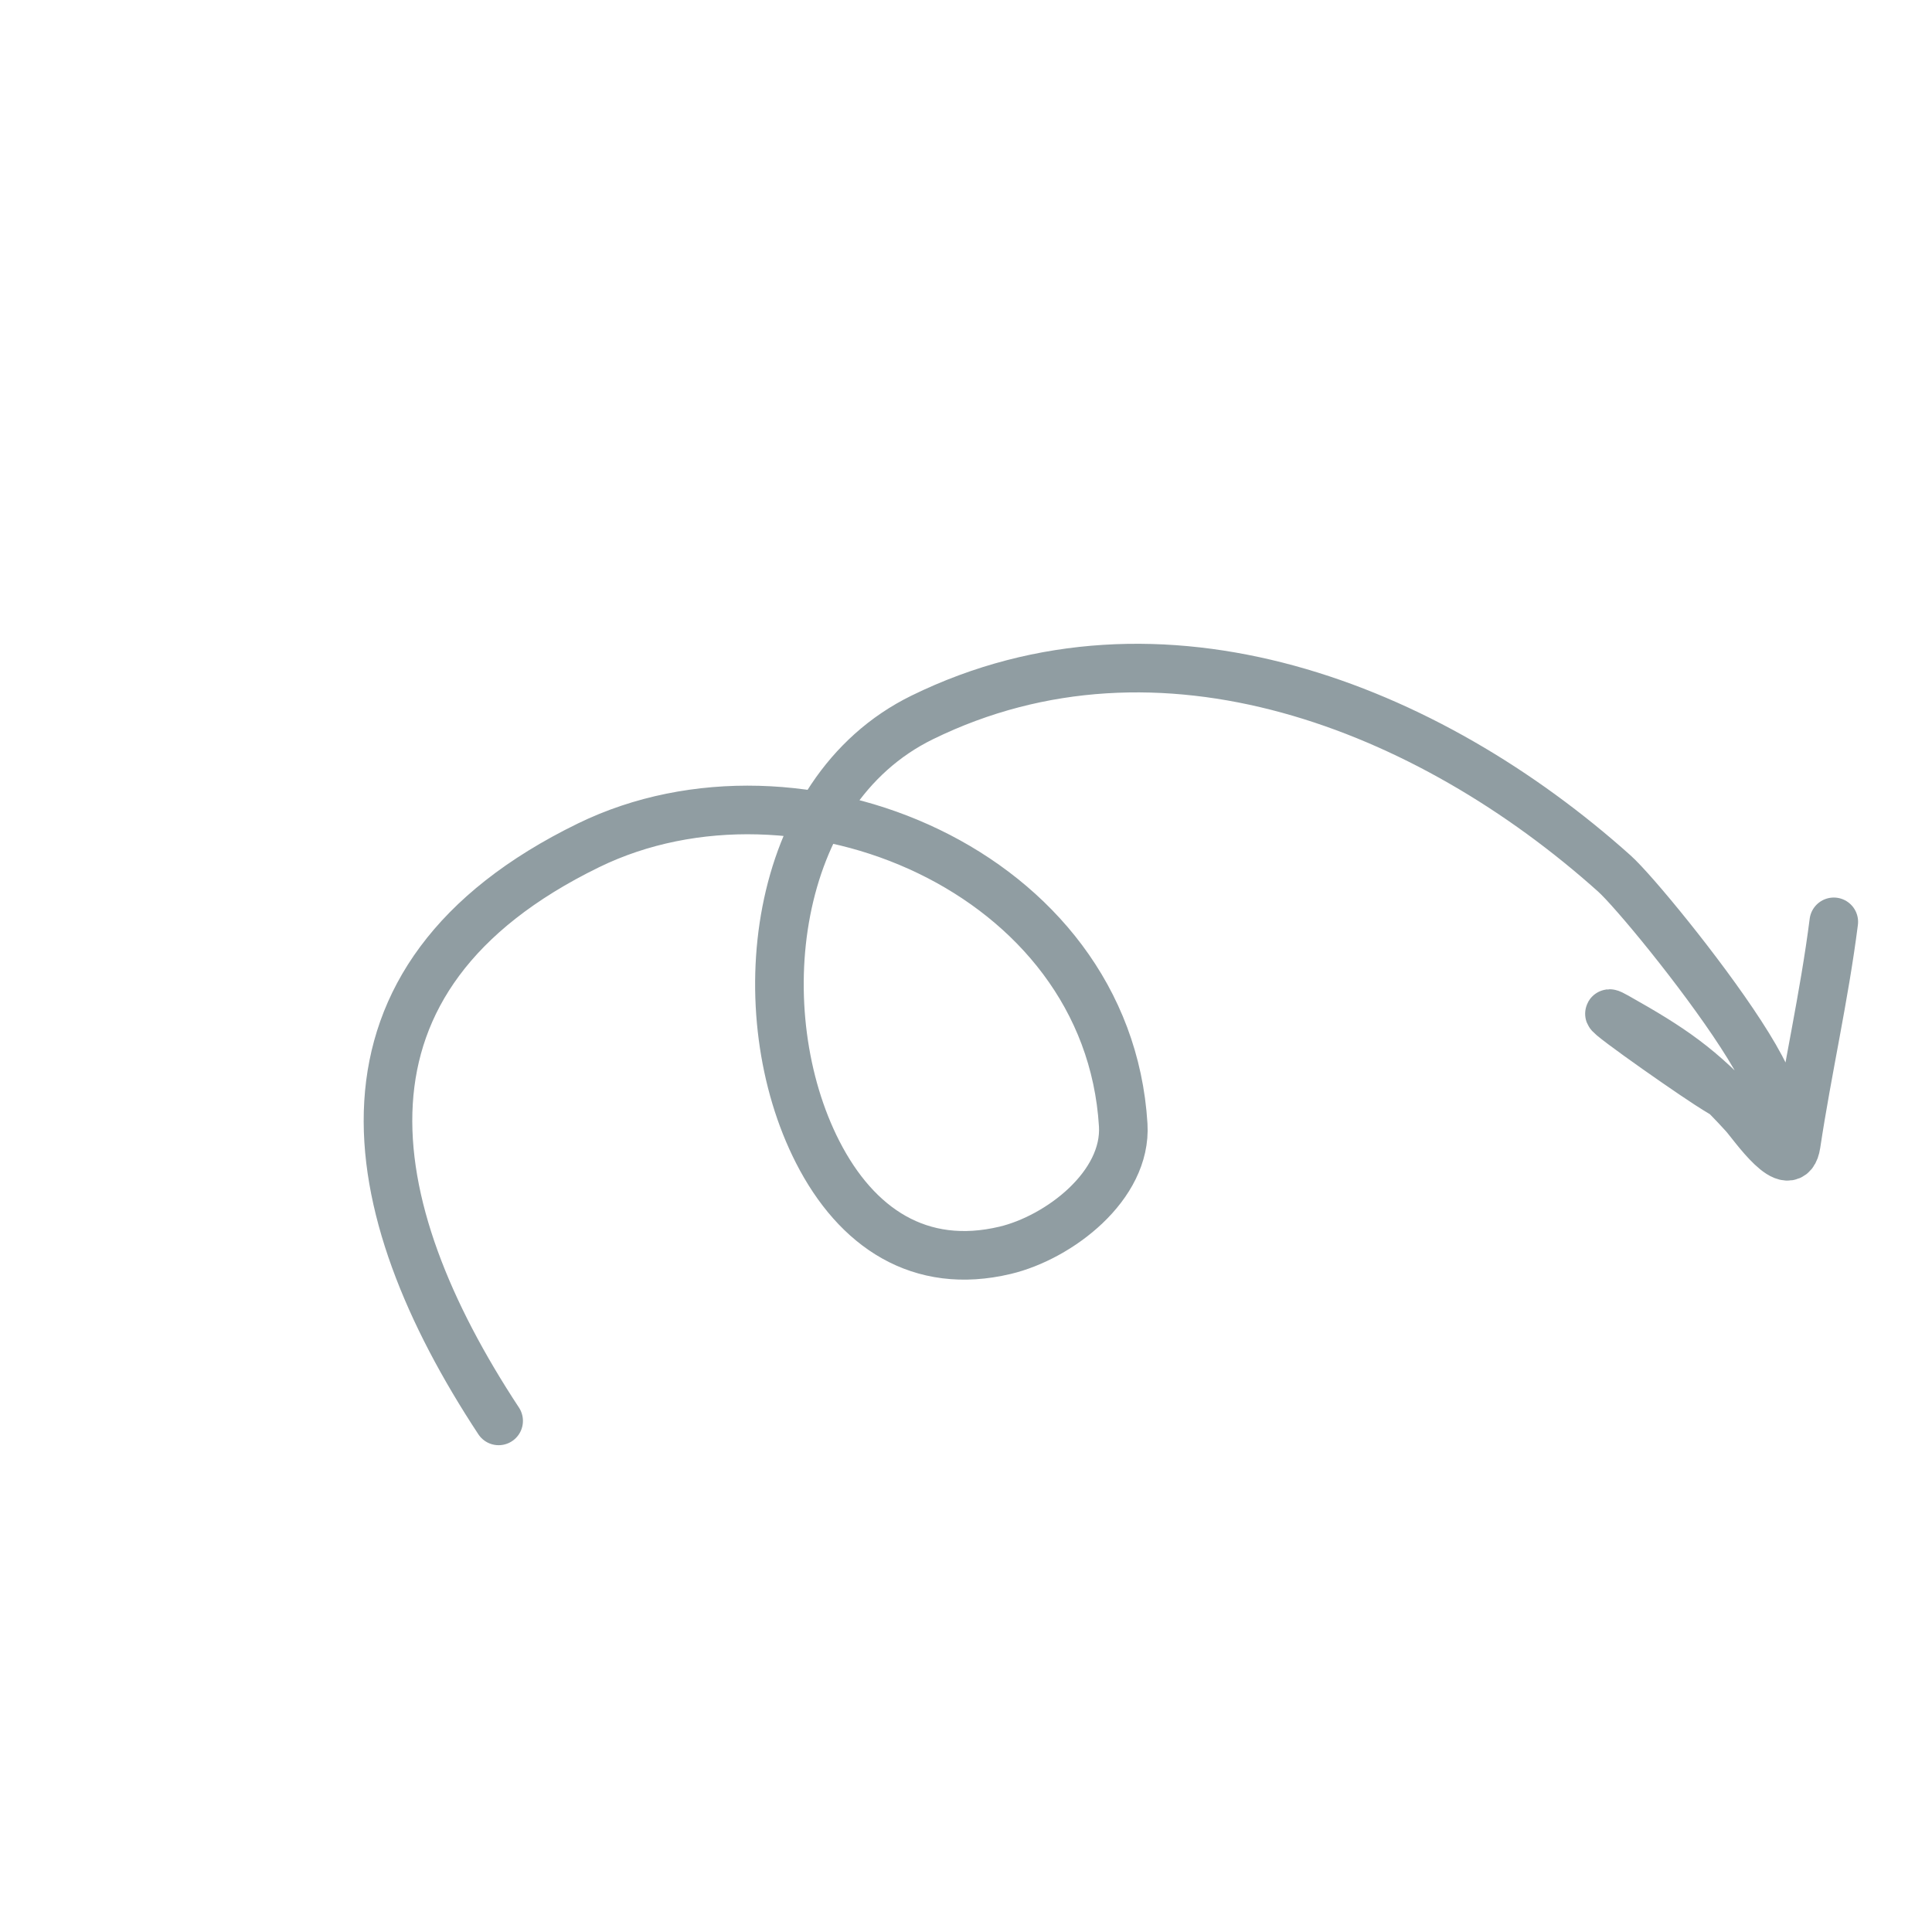 <svg width="159" height="159" viewBox="0 0 159 159" fill="none" xmlns="http://www.w3.org/2000/svg">
<path d="M41.037 116.937C29.425 99.294 26.018 80.507 48.432 69.57C65.698 61.144 91.161 71.666 92.438 92.579C92.744 97.59 87.156 101.841 82.72 102.897C75.703 104.569 70.484 101.054 67.292 94.807C61.493 83.46 63.346 65.191 75.895 59.044C95.532 49.424 117.558 58.177 132.864 71.893C135.913 74.625 155.009 98.615 140.571 89.248C137.951 87.548 130.309 82.152 133.032 83.684C137.545 86.224 139.975 87.839 143.54 91.773C144.248 92.554 147.375 97.153 147.825 94.163C148.746 88.041 150.135 82.018 150.917 75.866" stroke="#909DA2" stroke-width="4" stroke-linecap="round"/>
</svg>
